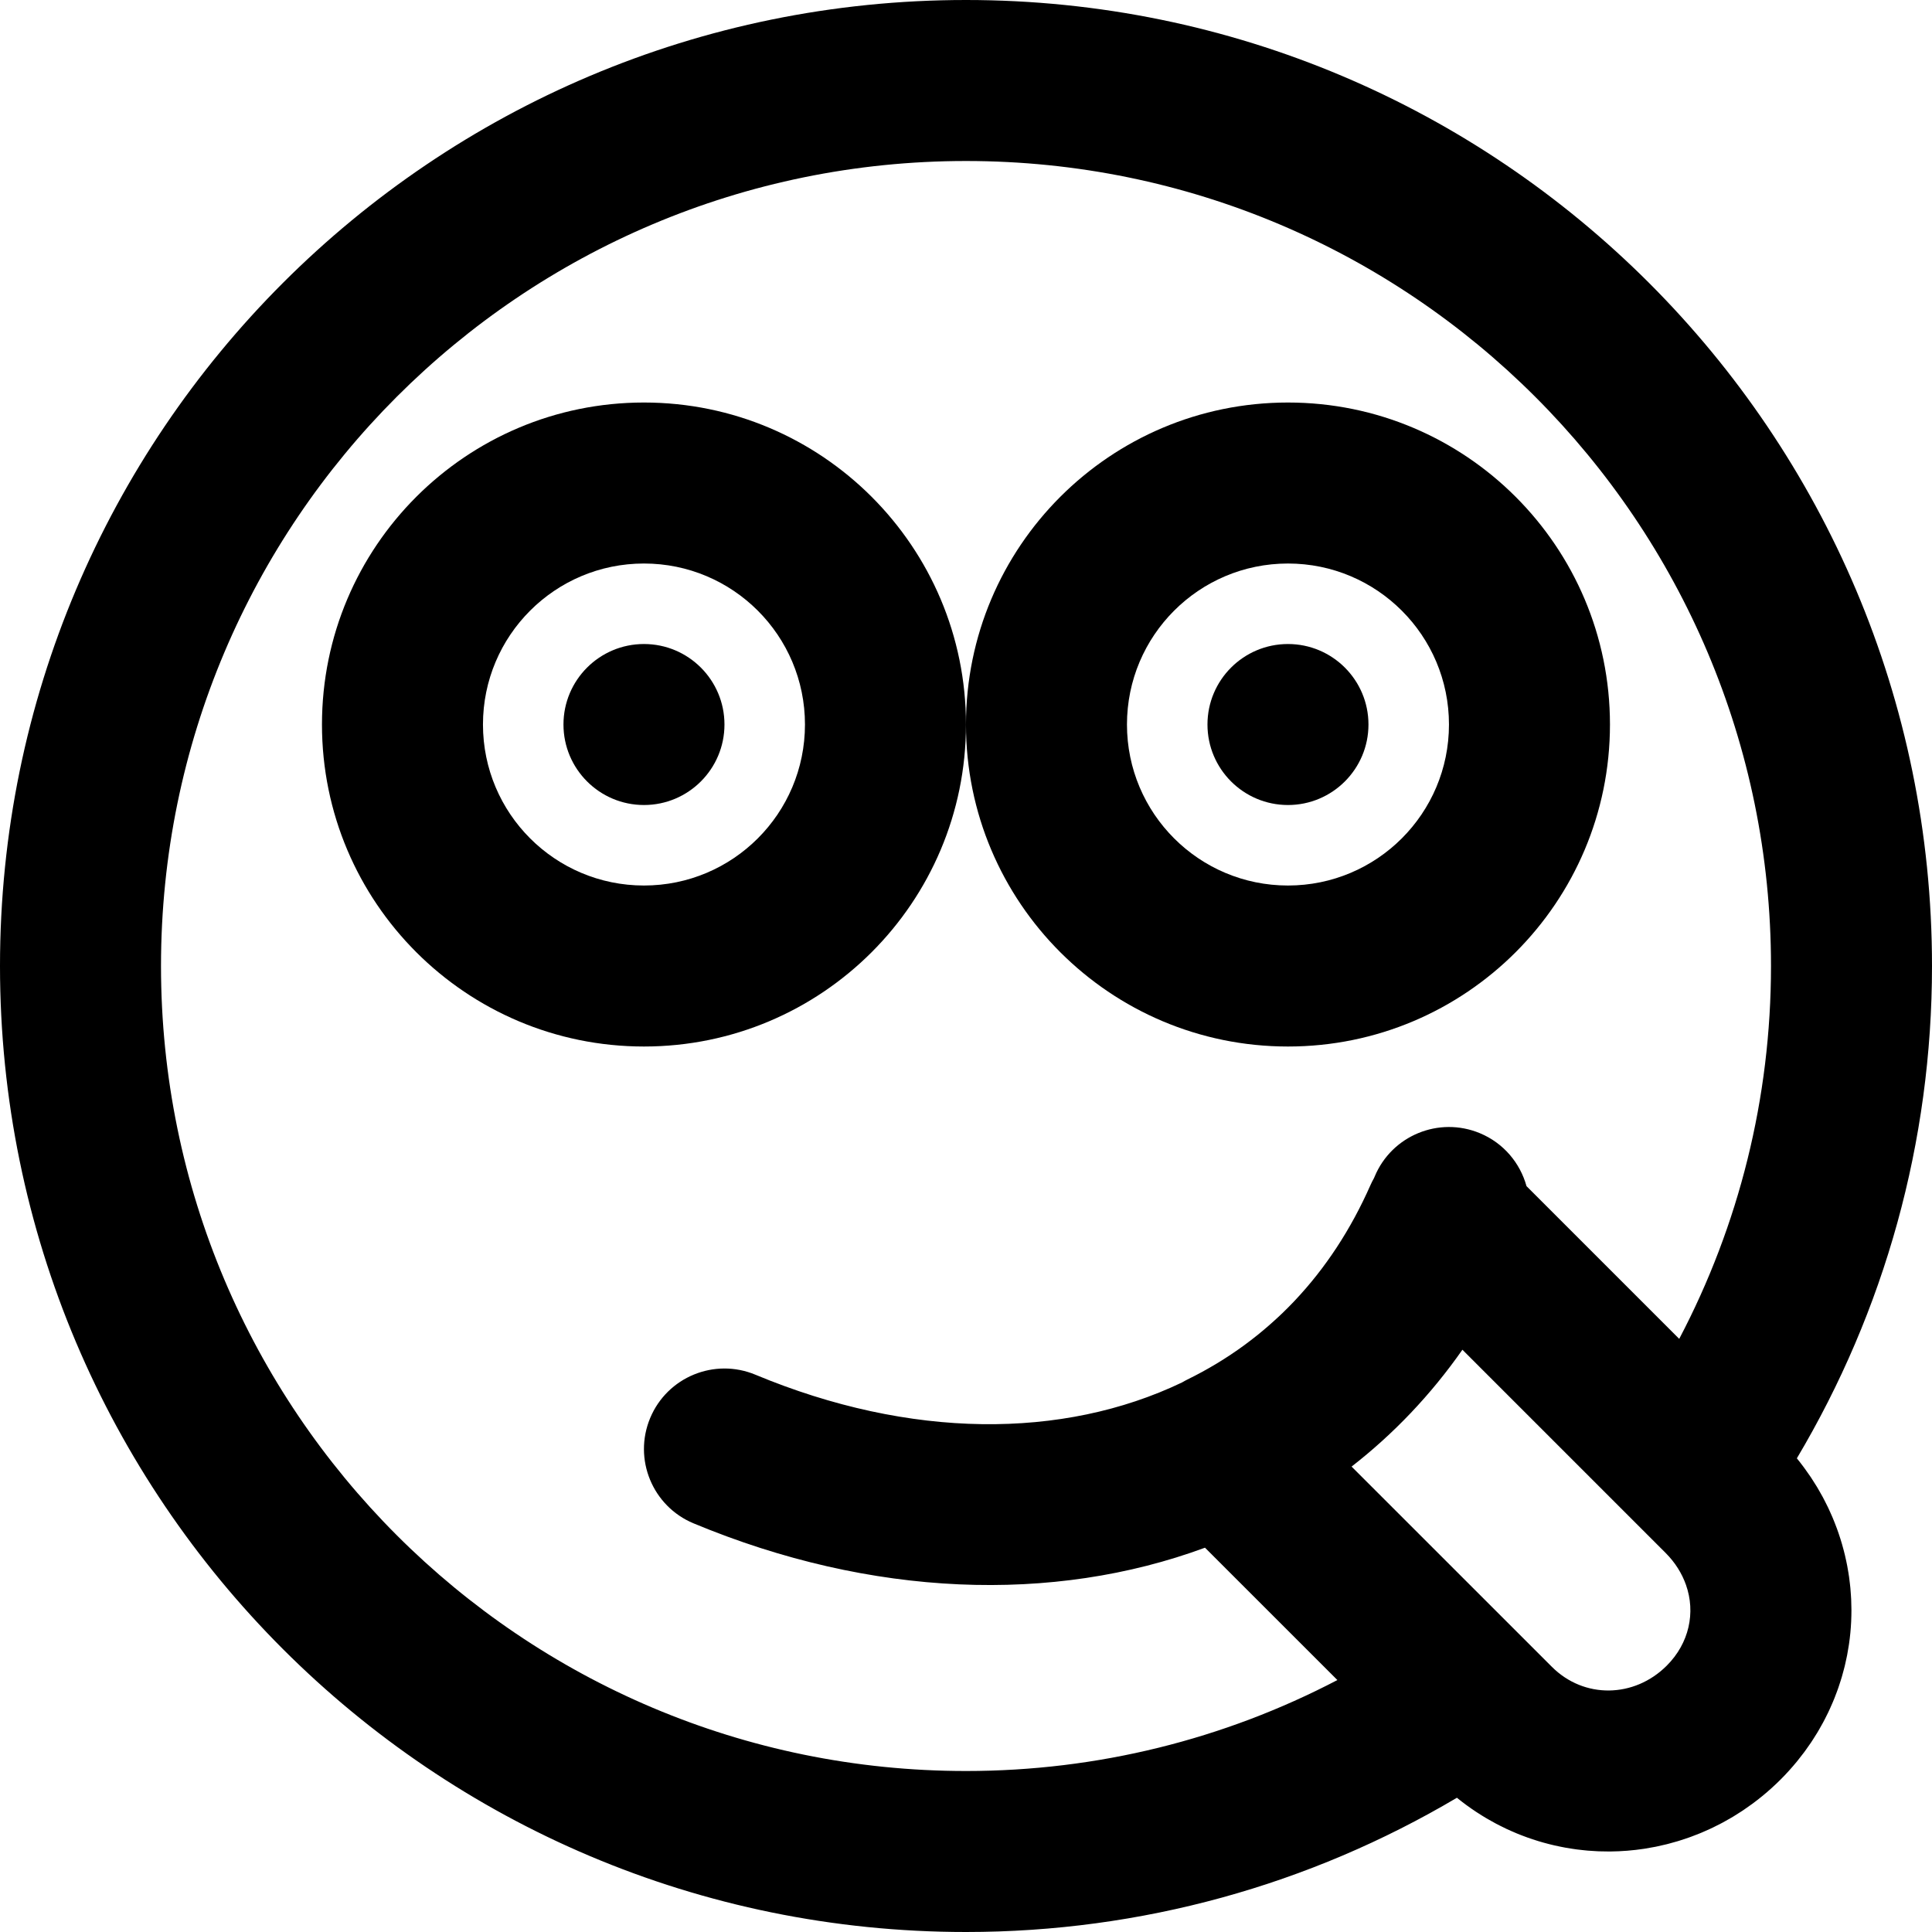 <?xml version="1.0" encoding="iso-8859-1"?>
<!-- Uploaded to: SVG Repo, www.svgrepo.com, Generator: SVG Repo Mixer Tools -->
<svg fill="#000000" height="800px" width="800px" version="1.1" id="Layer_1" xmlns="http://www.w3.org/2000/svg" xmlns:xlink="http://www.w3.org/1999/xlink" 
	 viewBox="0 0 512 512" xml:space="preserve">
<g>
	<g>
		<g>
			<path d="M191.991,192.004c0-11.776-9.557-21.333-21.333-21.333s-21.333,9.557-21.333,21.333s9.557,21.333,21.333,21.333
				S191.991,203.78,191.991,192.004z"/>
			<path d="M255.991,192.004c0-47.131-38.202-85.333-85.333-85.333s-85.333,38.202-85.333,85.333s38.202,85.333,85.333,85.333
				S255.991,239.136,255.991,192.004z M127.991,192.004c0-23.567,19.099-42.667,42.667-42.667s42.667,19.099,42.667,42.667
				s-19.099,42.667-42.667,42.667S127.991,215.572,127.991,192.004z"/>
			<path d="M341.325,213.338c11.776,0,21.333-9.557,21.333-21.333s-9.557-21.333-21.333-21.333
				c-11.776,0-21.333,9.557-21.333,21.333S329.549,213.338,341.325,213.338z"/>
			<path d="M341.325,277.338c47.131,0,85.333-38.202,85.333-85.333s-38.202-85.333-85.333-85.333
				c-47.131,0-85.333,38.202-85.333,85.333S294.193,277.338,341.325,277.338z M341.325,149.338
				c23.567,0,42.667,19.099,42.667,42.667s-19.099,42.667-42.667,42.667c-23.567,0-42.667-19.099-42.667-42.667
				S317.758,149.338,341.325,149.338z"/>
			<path d="M478.138,464.337c0.169-0.227,0.328-0.458,0.493-0.686c0.441-0.61,0.877-1.223,1.294-1.844
				c0.183-0.272,0.357-0.549,0.535-0.823c0.381-0.586,0.755-1.174,1.115-1.77c0.183-0.304,0.359-0.61,0.537-0.916
				c0.334-0.576,0.663-1.154,0.977-1.737c0.176-0.325,0.345-0.652,0.515-0.979c0.297-0.574,0.586-1.15,0.864-1.73
				c0.162-0.339,0.321-0.678,0.477-1.019c0.265-0.578,0.519-1.159,0.766-1.743c0.147-0.348,0.291-0.695,0.431-1.045
				c0.235-0.586,0.458-1.176,0.675-1.768c0.128-0.35,0.257-0.7,0.379-1.052c0.208-0.602,0.403-1.208,0.592-1.814
				c0.108-0.346,0.219-0.69,0.321-1.037c0.183-0.625,0.351-1.254,0.514-1.883c0.086-0.332,0.178-0.663,0.259-0.996
				c0.161-0.664,0.303-1.33,0.442-1.998c0.063-0.302,0.133-0.603,0.191-0.905c0.143-0.74,0.264-1.483,0.38-2.227
				c0.036-0.232,0.081-0.463,0.114-0.695c0.14-0.971,0.259-1.945,0.353-2.921c0.001-0.006,0.001-0.011,0.002-0.017
				c0.097-1.007,0.169-2.016,0.217-3.026c0.003-0.053,0.002-0.105,0.004-0.158c0.042-0.93,0.064-1.86,0.065-2.791
				c0-0.27-0.012-0.541-0.015-0.811c-0.009-0.713-0.021-1.427-0.054-2.14c-0.016-0.342-0.045-0.684-0.066-1.027
				c-0.04-0.641-0.082-1.281-0.142-1.921c-0.036-0.379-0.083-0.756-0.125-1.134c-0.068-0.602-0.137-1.203-0.222-1.803
				c-0.057-0.399-0.123-0.798-0.188-1.196c-0.093-0.578-0.19-1.155-0.299-1.732c-0.078-0.41-0.164-0.819-0.25-1.228
				c-0.118-0.561-0.241-1.121-0.375-1.679c-0.1-0.418-0.206-0.835-0.315-1.251c-0.143-0.546-0.292-1.091-0.45-1.634
				c-0.122-0.422-0.249-0.842-0.38-1.262c-0.167-0.534-0.343-1.066-0.525-1.597c-0.144-0.422-0.29-0.842-0.444-1.262
				c-0.192-0.525-0.396-1.047-0.602-1.569c-0.166-0.419-0.331-0.837-0.507-1.254c-0.218-0.517-0.449-1.03-0.681-1.543
				c-0.187-0.413-0.371-0.826-0.567-1.236c-0.246-0.513-0.507-1.021-0.767-1.529c-0.206-0.401-0.406-0.804-0.62-1.203
				c-0.279-0.517-0.575-1.027-0.869-1.538c-0.219-0.381-0.43-0.764-0.657-1.142c-0.327-0.543-0.675-1.078-1.02-1.614
				c-0.216-0.336-0.422-0.677-0.645-1.01c-0.48-0.717-0.984-1.424-1.496-2.126c-0.173-0.237-0.345-0.475-0.521-0.71
				c-0.539-0.719-1.087-1.432-1.66-2.135C499.456,347.33,512,302.589,512,256C512,114.618,397.382,0,256,0
				C114.604,0,0,114.611,0,256s114.604,256,256,256c46.43,0,91.046-12.458,130.095-35.576c1.663,1.352,3.377,2.601,5.129,3.758
				c0.099,0.066,0.201,0.125,0.3,0.19c0.764,0.499,1.534,0.983,2.313,1.445c0.264,0.157,0.533,0.302,0.799,0.454
				c0.621,0.356,1.244,0.71,1.873,1.043c0.342,0.182,0.689,0.351,1.034,0.525c0.562,0.285,1.124,0.567,1.692,0.834
				c0.388,0.182,0.779,0.353,1.169,0.527c0.534,0.237,1.068,0.472,1.607,0.694c0.416,0.172,0.835,0.334,1.254,0.496
				c0.522,0.202,1.044,0.4,1.569,0.587c0.432,0.154,0.866,0.302,1.301,0.446c0.521,0.173,1.043,0.341,1.567,0.5
				c0.44,0.134,0.881,0.263,1.323,0.386c0.527,0.148,1.055,0.287,1.584,0.42c0.442,0.111,0.884,0.221,1.328,0.322
				c0.539,0.124,1.079,0.237,1.621,0.346c0.435,0.088,0.87,0.176,1.307,0.255c0.561,0.101,1.123,0.189,1.686,0.275
				c0.419,0.064,0.838,0.131,1.258,0.186c0.597,0.079,1.194,0.142,1.793,0.203c0.387,0.04,0.773,0.085,1.16,0.118
				c0.66,0.056,1.322,0.093,1.983,0.128c0.327,0.017,0.653,0.043,0.98,0.055c0.791,0.03,1.582,0.038,2.374,0.039
				c0.198,0,0.396,0.008,0.594,0.007c3.036-0.026,6.07-0.27,9.078-0.728c0.107-0.016,0.213-0.038,0.32-0.055
				c0.886-0.139,1.769-0.294,2.649-0.471c0.179-0.036,0.356-0.079,0.535-0.116c0.808-0.169,1.614-0.35,2.417-0.551
				c0.21-0.053,0.419-0.112,0.629-0.167c0.769-0.201,1.536-0.412,2.298-0.641c0.226-0.068,0.45-0.141,0.675-0.212
				c0.745-0.233,1.486-0.477,2.224-0.738c0.231-0.082,0.461-0.167,0.691-0.252c0.729-0.267,1.455-0.546,2.177-0.841
				c0.229-0.093,0.457-0.189,0.685-0.285c0.72-0.304,1.436-0.621,2.147-0.951c0.221-0.103,0.442-0.206,0.662-0.312
				c0.716-0.343,1.426-0.701,2.132-1.072c0.208-0.109,0.416-0.217,0.623-0.329c0.718-0.387,1.428-0.791,2.134-1.207
				c0.187-0.11,0.375-0.218,0.562-0.33c0.727-0.439,1.446-0.896,2.16-1.365c0.158-0.104,0.318-0.204,0.475-0.31
				c0.752-0.504,1.494-1.028,2.229-1.567c0.112-0.082,0.227-0.16,0.339-0.243c0.812-0.603,1.613-1.227,2.402-1.872
				c0.031-0.025,0.062-0.048,0.093-0.073c1.669-1.369,3.289-2.825,4.846-4.382c1.544-1.544,2.988-3.148,4.343-4.799
				c0.121-0.147,0.233-0.298,0.352-0.445C477.106,465.688,477.632,465.018,478.138,464.337z M403.885,434.345
				c-0.009-0.009-0.018-0.016-0.027-0.024l-45.674-45.661c11.069-8.608,20.961-18.948,29.37-30.967l53.852,53.852
				c2.549,2.55,4.329,5.441,5.395,8.46c2.591,7.34,0.855,15.461-5.091,21.408c-8.609,8.609-21.922,8.846-30.45,0.308l-6.691-6.689
				L403.885,434.345z M42.667,256c0-117.826,95.502-213.333,213.333-213.333c117.818,0,213.333,95.515,213.333,213.333
				c0,34.971-8.471,68.637-24.321,98.811l-40.473-40.473c-1.688-6.104-6.046-11.403-12.345-14.026
				c-10.876-4.531-23.366,0.614-27.896,11.49c-0.058,0.138-0.119,0.273-0.178,0.411c-0.333,0.596-0.65,1.207-0.933,1.848
				c-5.218,11.825-11.97,22.055-20.084,30.646c-0.05,0.053-0.101,0.106-0.152,0.159c-0.933,0.983-1.885,1.943-2.854,2.883
				c-0.075,0.072-0.147,0.148-0.222,0.22c-0.887,0.855-1.795,1.683-2.711,2.502c-0.311,0.278-0.623,0.554-0.937,0.828
				c-0.912,0.794-1.833,1.577-2.772,2.336c-0.162,0.131-0.328,0.257-0.491,0.387c-0.988,0.787-1.987,1.56-3.005,2.309
				c-0.066,0.049-0.131,0.098-0.197,0.147c-4.715,3.451-9.747,6.488-15.078,9.103c-0.506,0.248-0.991,0.518-1.466,0.797
				c-31.572,15.088-71.964,15.038-113.024-2.066c-10.876-4.53-23.366,0.614-27.896,11.49c-4.531,10.876,0.614,23.366,11.49,27.896
				c47.164,19.646,95.277,21.326,135.547,6.456l35.087,35.077c-30.073,15.709-63.609,24.103-98.423,24.103
				C138.168,469.333,42.667,373.826,42.667,256z"/>
		</g>
	</g>
</g>
</svg>